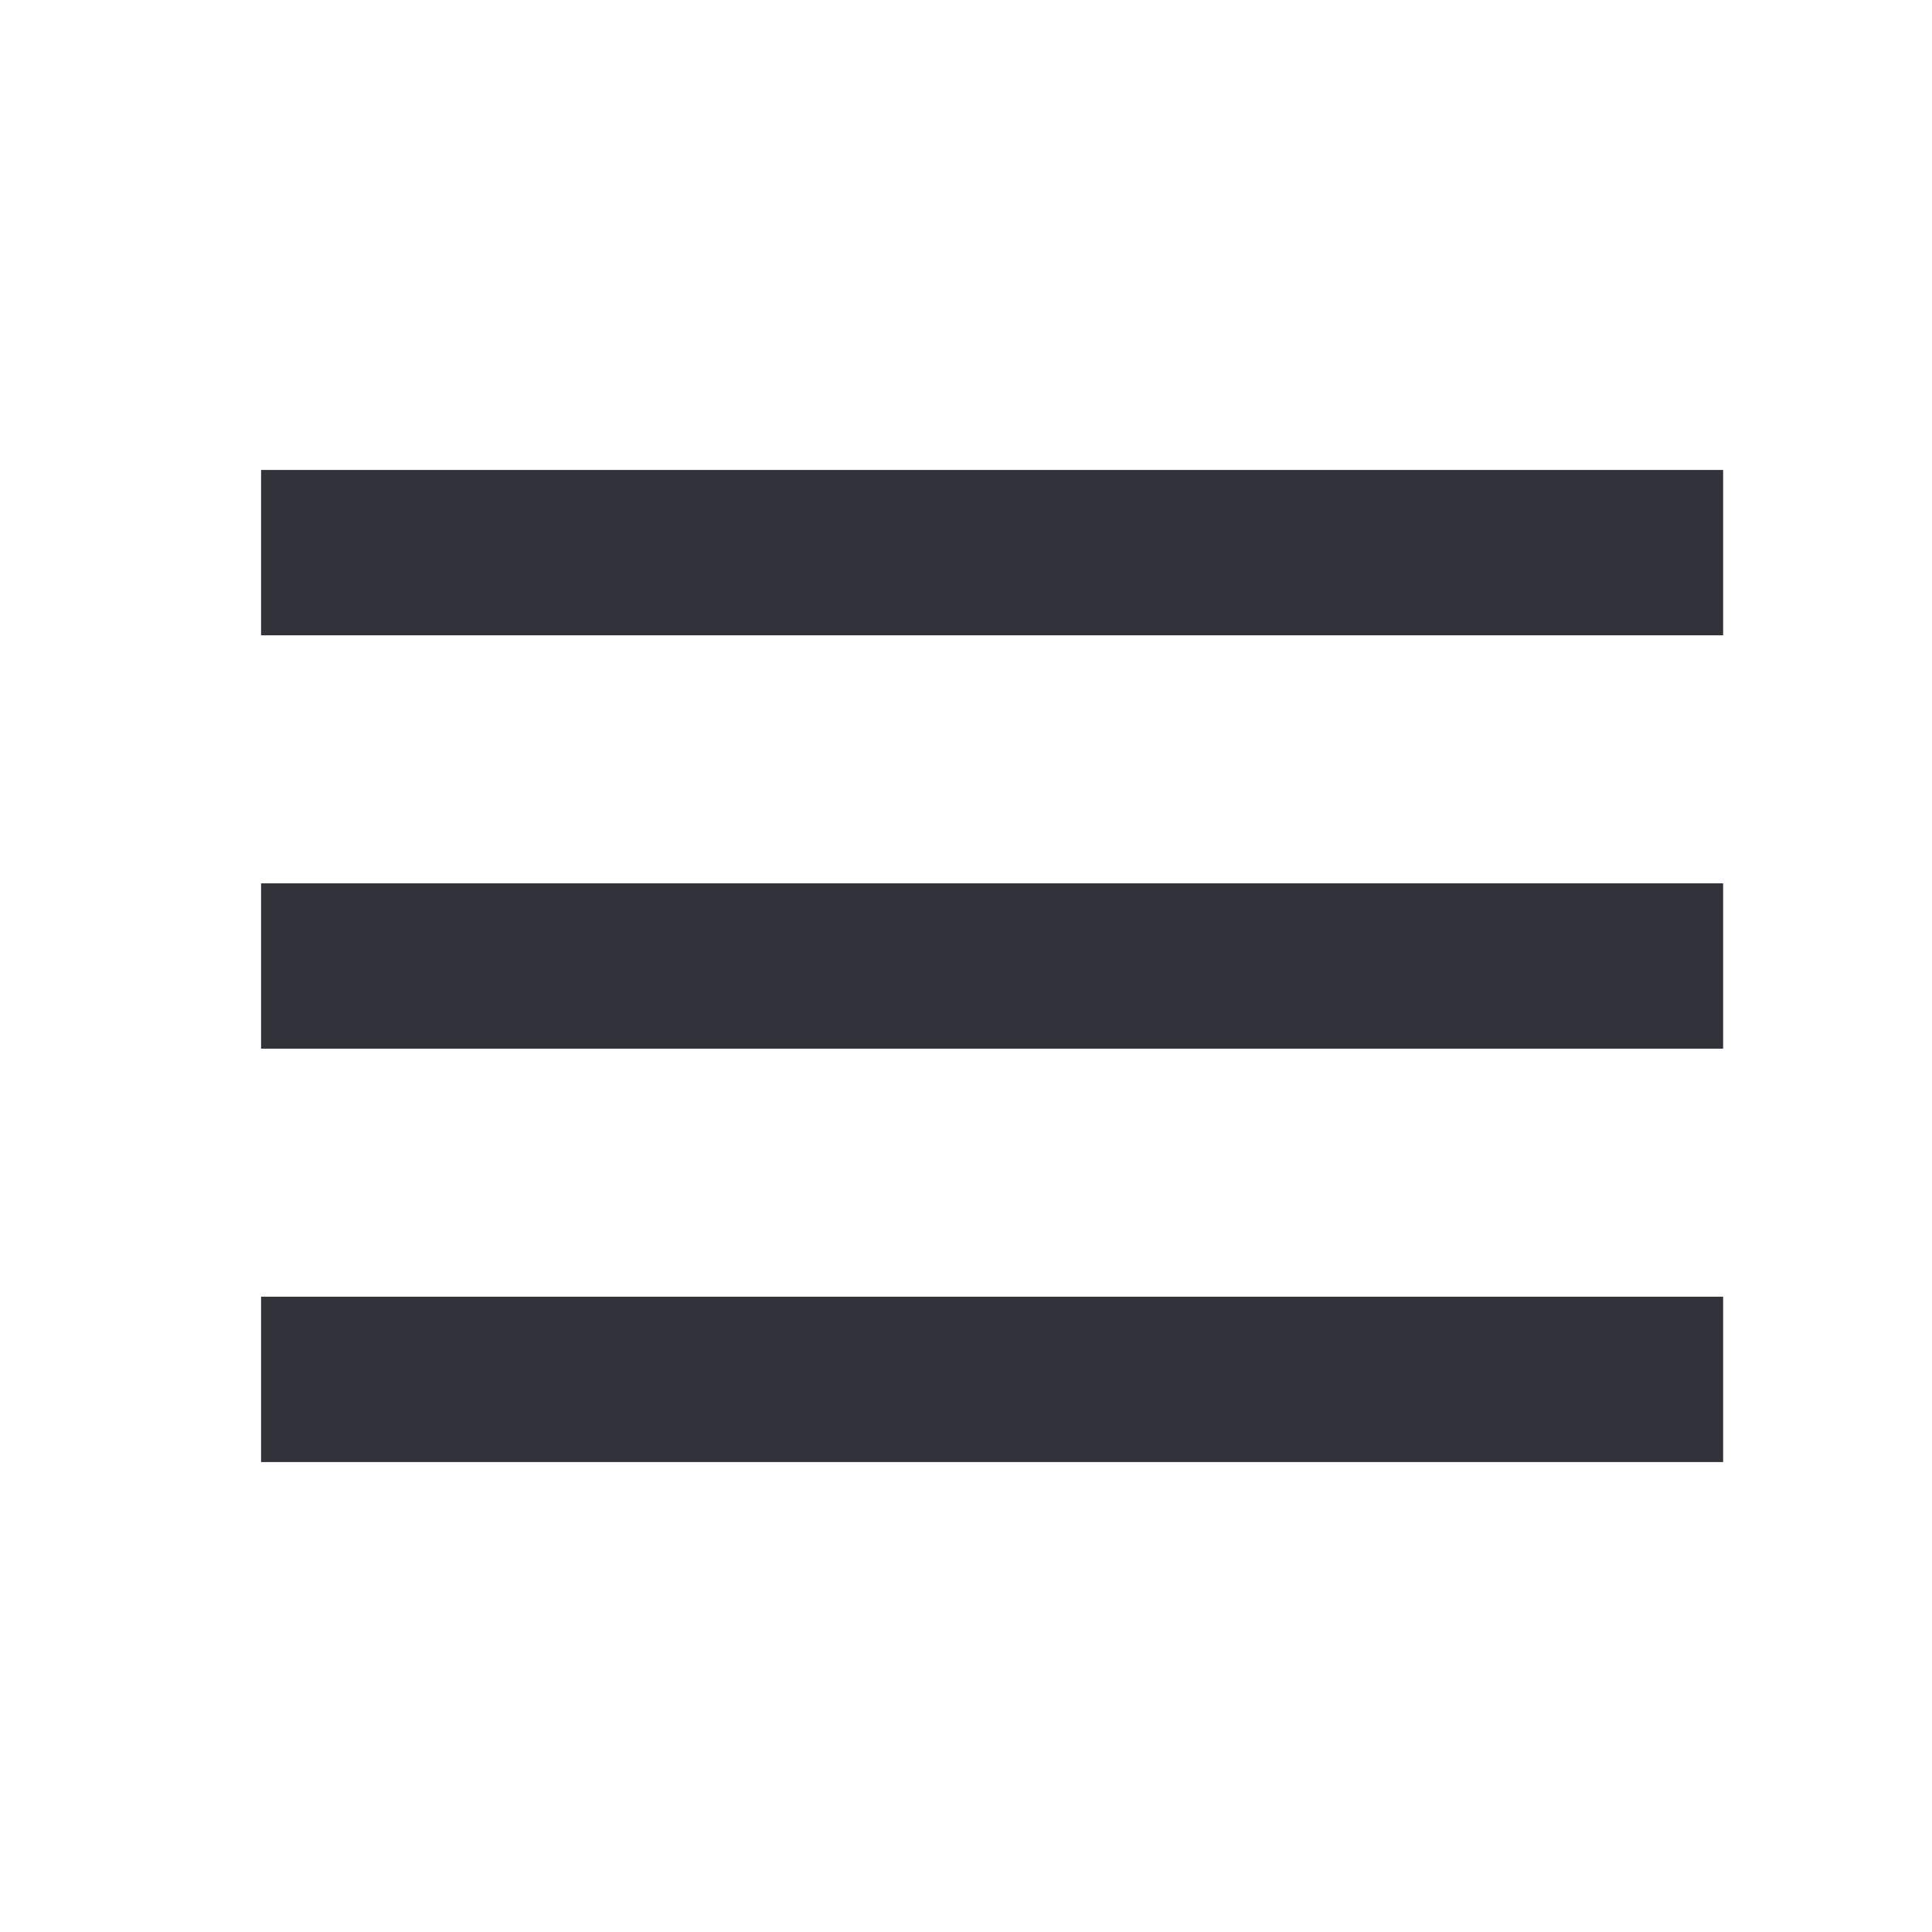 <?xml version="1.0" encoding="UTF-8"?> <svg xmlns="http://www.w3.org/2000/svg" width="37" height="37" viewBox="0 0 37 37" fill="none"><path d="M5 28H33V24.833H5V28ZM5 20.083H33V16.917H5V20.083ZM5 9V12.167H33V9H5Z" fill="#32323B"></path></svg> 